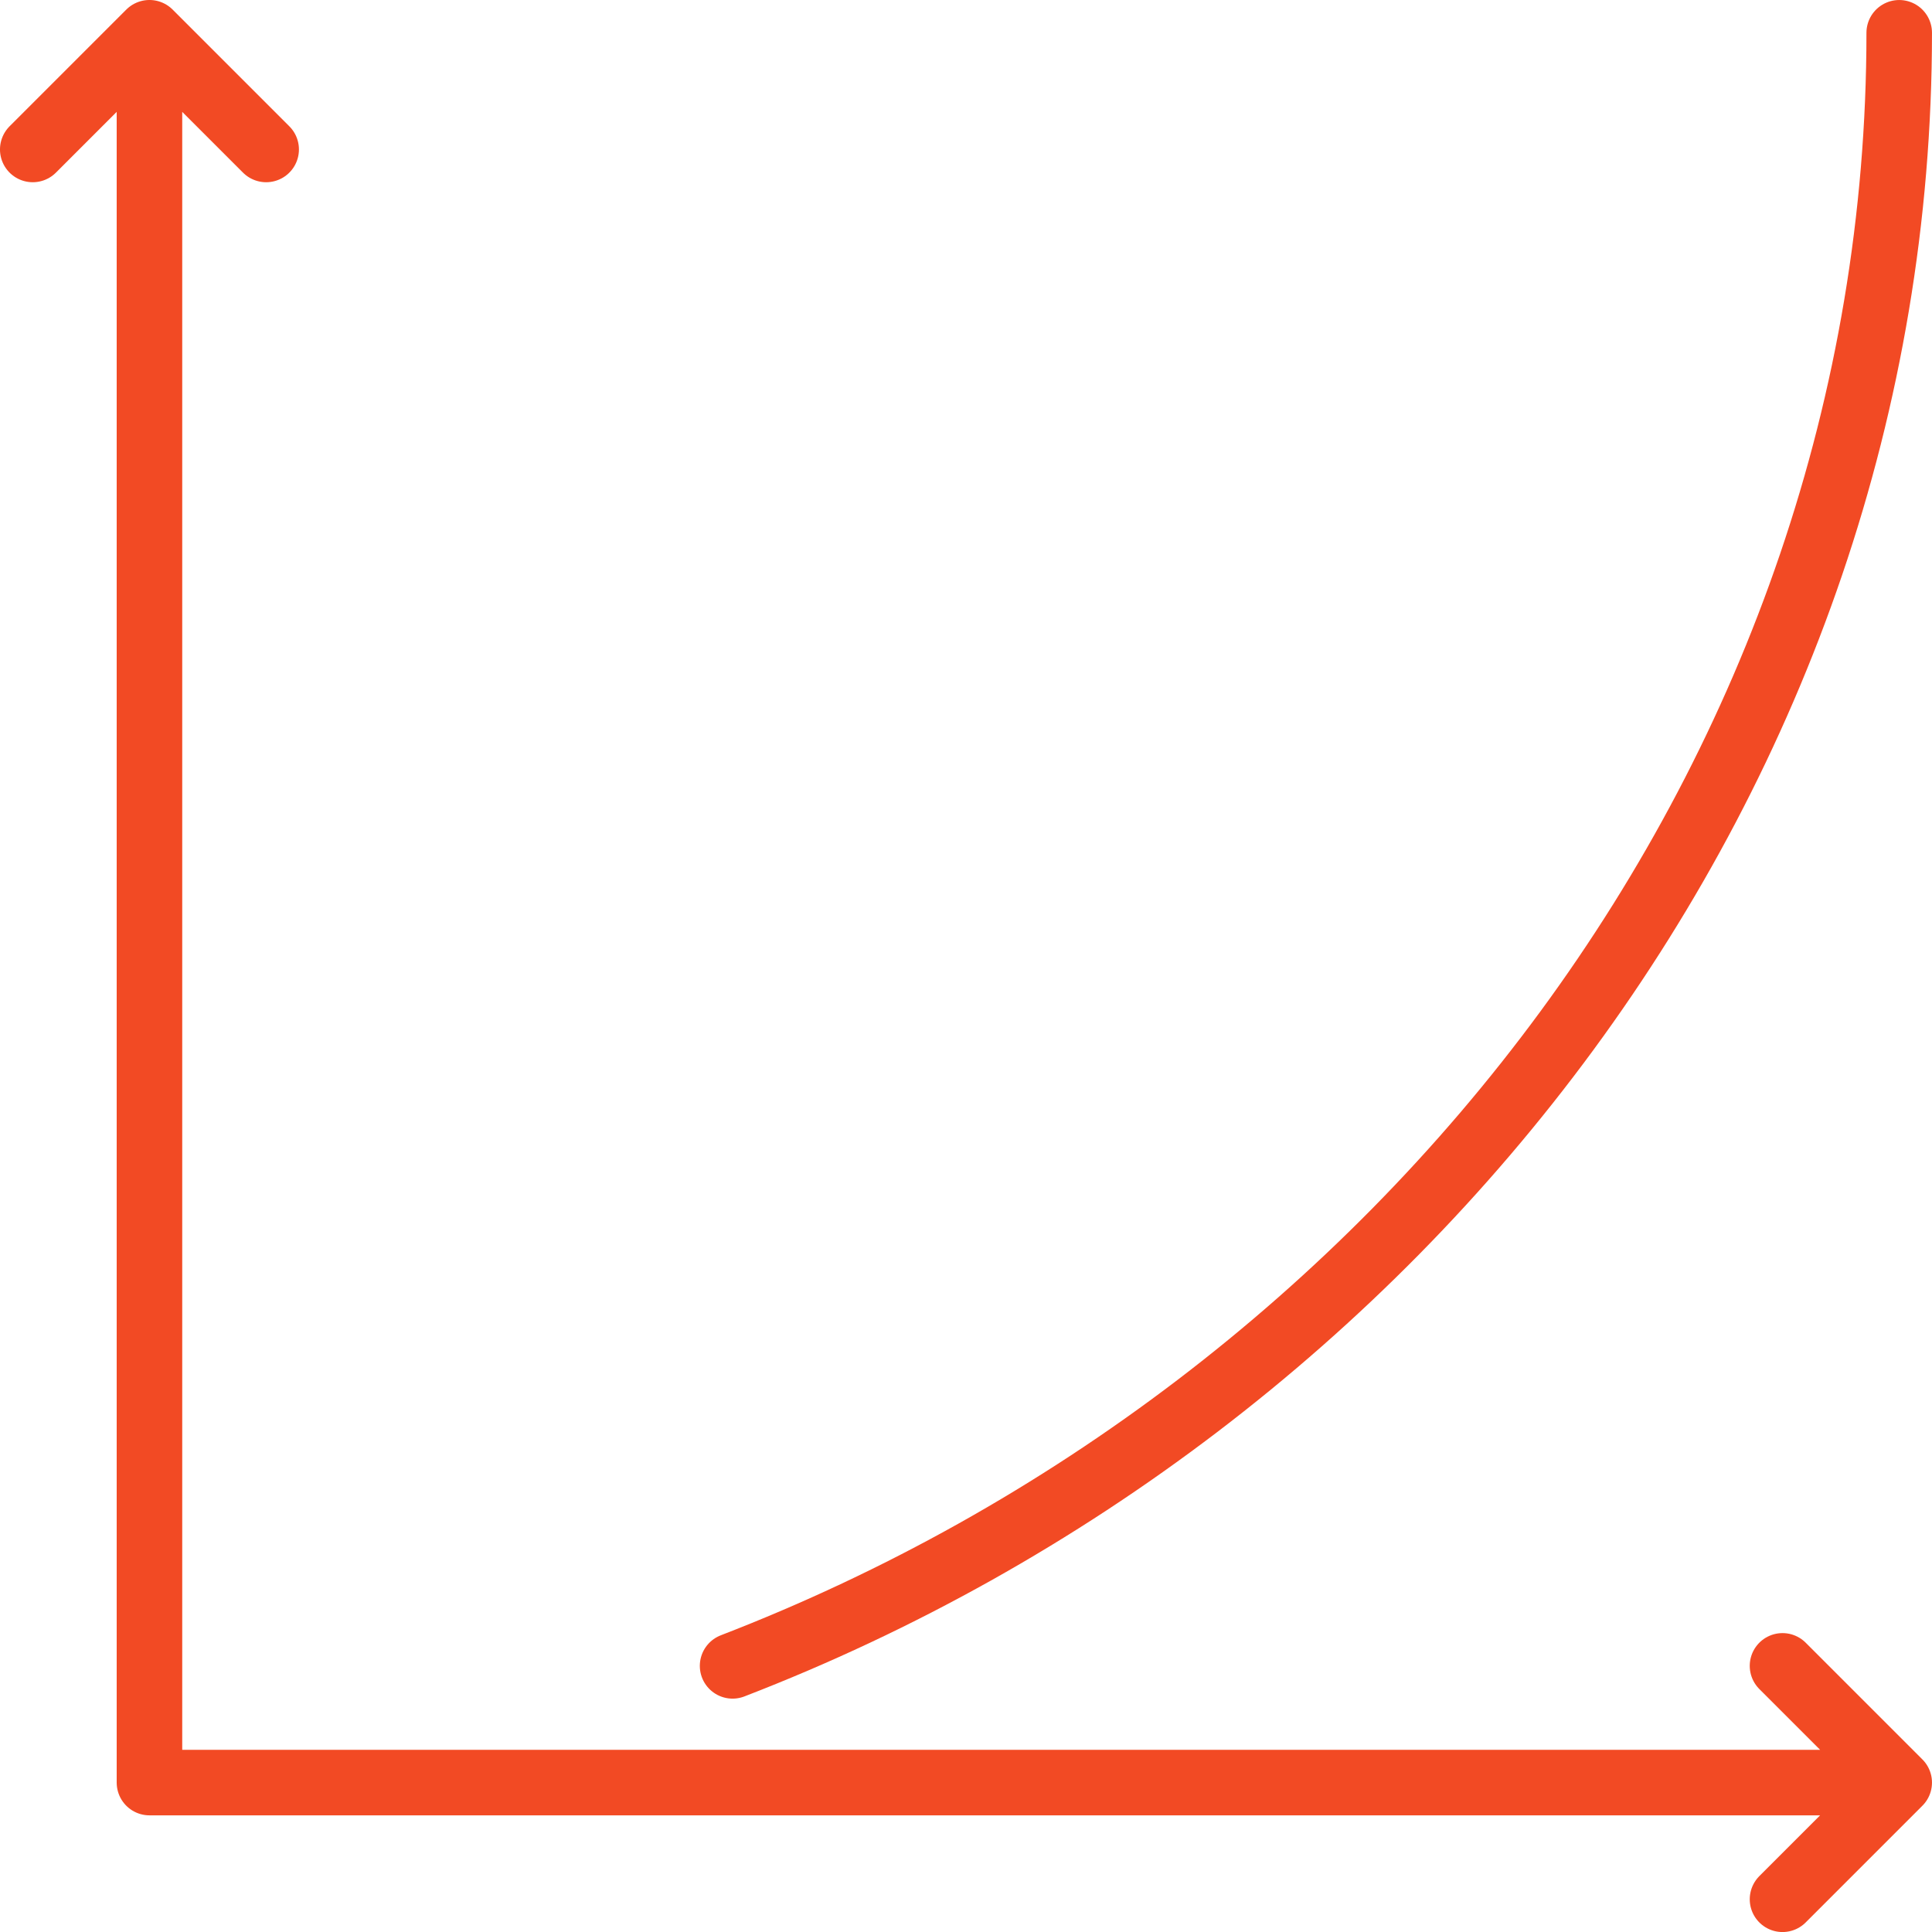 <svg width="64" height="64" viewBox="0 0 64 64" fill="none" xmlns="http://www.w3.org/2000/svg"><path d="M24.268 55.184c22.181-8.558 38.646-29.53 38.646-54.098m-3.866 61.83l3.866-3.866m0 0l-3.866-3.866m3.866 3.866H4.951V1.085m0 0L1.085 4.951m3.866-3.866l3.866 3.866" stroke="#F24A24" stroke-width="2.171" stroke-linecap="round" stroke-linejoin="round"/></svg>